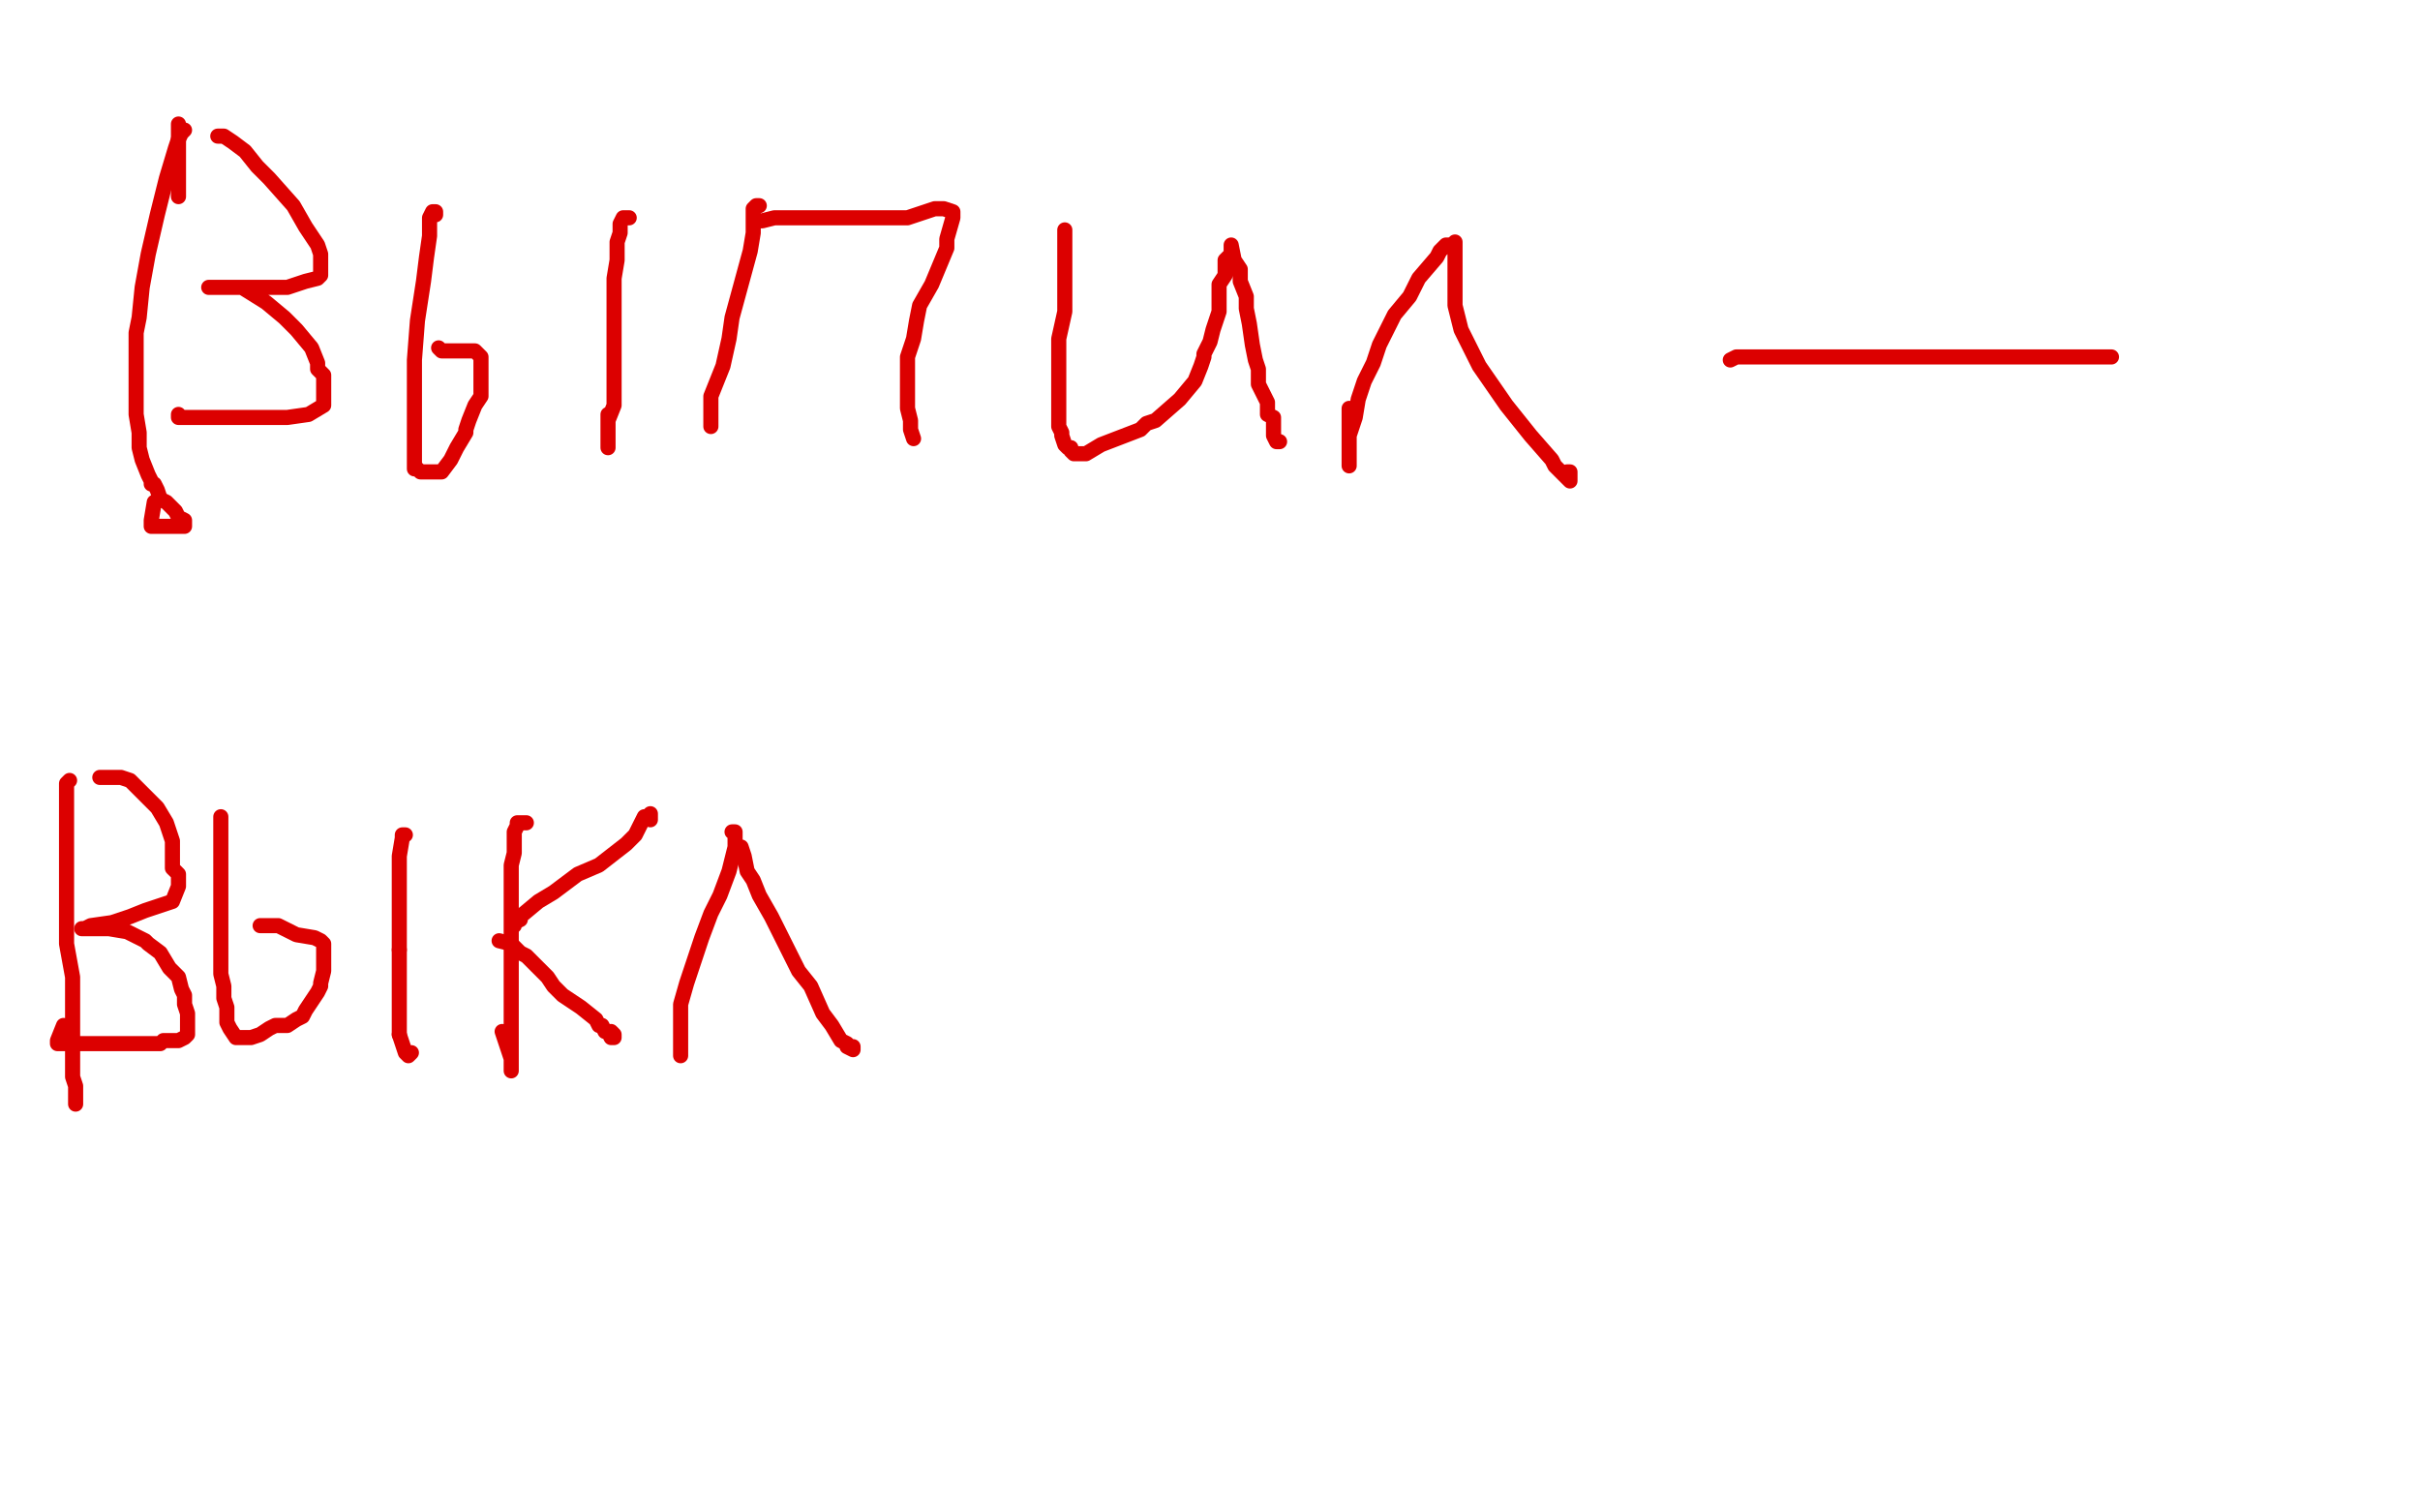 <?xml version="1.0" standalone="no"?>
<!DOCTYPE svg PUBLIC "-//W3C//DTD SVG 1.1//EN"
"http://www.w3.org/Graphics/SVG/1.1/DTD/svg11.dtd">

<svg width="800" height="500" version="1.1" xmlns="http://www.w3.org/2000/svg" xmlns:xlink="http://www.w3.org/1999/xlink" style="stroke-antialiasing: false"><desc>This SVG has been created on https://colorillo.com/</desc><rect x='0' y='0' width='800' height='500' style='fill: rgb(255,255,255); stroke-width:0' /><polyline points="59,41 59,65 59,65" style="fill: none; stroke: #dc0000; stroke-width: 5; stroke-linejoin: round; stroke-linecap: round; stroke-antialiasing: false; stroke-antialias: 0; opacity: 1.0"/>
<polyline points="61,43 60,44 60,44 59,46 59,46 58,49 58,49 55,59 55,59 52,71 52,71 49,84 49,84 47,95 47,95 46,105 46,105 45,110 45,117 45,122 45,129 45,132 45,135 45,137 46,143 46,148 47,152 49,157 50,159 50,160 51,160 52,162 53,165 55,166 58,169 59,171 61,172 61,173 61,174 59,174 58,174 57,174 54,174 52,174 50,174 50,172 51,166" style="fill: none; stroke: #dc0000; stroke-width: 5; stroke-linejoin: round; stroke-linecap: round; stroke-antialiasing: false; stroke-antialias: 0; opacity: 1.0"/>
<polyline points="72,45 74,45 74,45 77,47 77,47 81,50 81,50 85,55 85,55 89,59 89,59 97,68 97,68 101,75 101,75 105,81 105,81 106,84 106,87 106,88 106,91 105,92 101,93 95,95 84,95 73,95 69,95 71,95 75,95 80,95 88,100 94,105 98,109 103,115 105,120 105,122 107,124 107,127 107,129 107,131 107,133 107,134 102,137 95,138 88,138 78,138 68,138 63,138 62,138 61,138 60,138 59,138 59,137" style="fill: none; stroke: #dc0000; stroke-width: 5; stroke-linejoin: round; stroke-linecap: round; stroke-antialiasing: false; stroke-antialias: 0; opacity: 1.0"/>
<polyline points="144,71 144,70 144,70 143,70 143,70 142,72 142,72 142,75 142,75 142,78 142,78 141,85 141,85 140,93 140,93 138,106 138,106 137,119 137,129 137,137 137,144 137,150 137,152 137,154 137,155 138,155 139,156 144,156 146,156 149,152 151,148 154,143 154,142 155,139 157,134 159,131 159,127 159,122 159,120 159,118 157,116 153,116 148,116 146,116 145,115" style="fill: none; stroke: #dc0000; stroke-width: 5; stroke-linejoin: round; stroke-linecap: round; stroke-antialiasing: false; stroke-antialias: 0; opacity: 1.0"/>
<polyline points="208,72 207,72 207,72 206,72 206,72 205,74 205,74 205,75 205,75 205,77 205,77 204,80 204,81 204,86 203,92 203,99 203,112 203,116 203,120 203,125 203,129 203,132 203,134 201,139 201,144 201,147 201,148 201,144 201,137" style="fill: none; stroke: #dc0000; stroke-width: 5; stroke-linejoin: round; stroke-linecap: round; stroke-antialiasing: false; stroke-antialias: 0; opacity: 1.0"/>
<polyline points="251,68 250,68 250,68 249,69 249,69 249,71 249,71 249,73 249,73 249,77 249,77 248,83 248,83 245,94 245,94 242,105 242,105 241,112 239,121 237,126 235,131 235,136 235,139 235,140 235,141 235,139 235,135 235,131" style="fill: none; stroke: #dc0000; stroke-width: 5; stroke-linejoin: round; stroke-linecap: round; stroke-antialiasing: false; stroke-antialias: 0; opacity: 1.0"/>
<polyline points="250,73 252,73 252,73 256,72 256,72 263,72 263,72 271,72 271,72 300,72 300,72 309,69 309,69 310,69 310,69 311,69 311,69 312,69 315,70 315,72 313,79 313,82 308,94 304,101 303,106 302,112 300,118 300,122 300,128 300,133 300,135 301,139 301,142 302,145" style="fill: none; stroke: #dc0000; stroke-width: 5; stroke-linejoin: round; stroke-linecap: round; stroke-antialiasing: false; stroke-antialias: 0; opacity: 1.0"/>
<polyline points="352,76 352,77 352,77 352,78 352,78 352,79 352,79 352,80 352,80 352,85 352,85 352,90 352,90 352,95 352,95 352,103 352,103 350,112 350,121 350,128 350,134 350,137 350,141 351,143 351,144 352,147 353,148 354,148 354,149 355,150 359,150 364,147 377,142 379,140 382,139 390,132 395,126 397,121 398,118 398,117 400,113 401,109 403,103 403,101 403,99 403,98 403,97 403,96 403,94 405,91 405,89 405,88 405,87 405,86 407,84 407,83 407,82 407,81 408,86 410,89 410,93 412,98 412,102 413,107 414,114 415,119 416,122 416,127 417,129 419,133 419,135 419,137 421,138 421,139 421,140 421,143 421,144 422,146 423,146" style="fill: none; stroke: #dc0000; stroke-width: 5; stroke-linejoin: round; stroke-linecap: round; stroke-antialiasing: false; stroke-antialias: 0; opacity: 1.0"/>
<polyline points="480,82 480,81 480,81 478,81 478,81 476,83 476,83 475,85 475,85 469,92 469,92 466,98 466,98 461,104 461,104 456,114 456,114 454,120 451,126 449,132 448,138 446,144 446,147 446,148 446,150 446,151 446,152 446,154 446,153 446,148 446,138 446,135" style="fill: none; stroke: #dc0000; stroke-width: 5; stroke-linejoin: round; stroke-linecap: round; stroke-antialiasing: false; stroke-antialias: 0; opacity: 1.0"/>
<polyline points="481,80 481,81 481,81 481,82 481,82 481,84 481,84 481,89 481,89 481,97 481,97 481,101 481,101 483,109 483,109 489,121 489,121 498,134 506,144 513,152 514,154 516,156 517,157 519,159 519,158 519,157 519,156 518,156" style="fill: none; stroke: #dc0000; stroke-width: 5; stroke-linejoin: round; stroke-linecap: round; stroke-antialiasing: false; stroke-antialias: 0; opacity: 1.0"/>
<polyline points="572,119 574,118 574,118 582,118 582,118 594,118 594,118 613,118 613,118 658,118 658,118 691,118 691,118 698,118 698,118" style="fill: none; stroke: #dc0000; stroke-width: 5; stroke-linejoin: round; stroke-linecap: round; stroke-antialiasing: false; stroke-antialias: 0; opacity: 1.0"/>
<polyline points="23,258 22,259 22,259 22,262 22,262 22,270 22,270 22,284 22,284 22,304 22,304 22,312 22,312 24,323 24,325 24,328 24,339 24,341 24,343 24,345 24,346 24,349 24,351 24,356 25,359 25,360 25,362 25,363 25,364 25,365" style="fill: none; stroke: #dc0000; stroke-width: 5; stroke-linejoin: round; stroke-linecap: round; stroke-antialiasing: false; stroke-antialias: 0; opacity: 1.0"/>
<polyline points="33,257 35,257 35,257 36,257 36,257 37,257 37,257 38,257 38,257 40,257 40,257 43,258 43,258 46,261 51,266 52,267 55,272 57,278 57,283 57,287 59,289 59,290 59,291 59,293 57,298 54,299 48,301 43,303 37,305 30,306 28,307 27,307 29,307 33,307 36,307 42,308 44,309 48,311 49,312 53,315 56,320 59,323 60,327 61,329 61,332 62,335 62,338 62,341 62,342 61,343 59,344 54,344 53,345 40,345 37,345 35,345 30,345 27,345 23,345 22,345 21,345 20,345 19,345 19,344 21,339" style="fill: none; stroke: #dc0000; stroke-width: 5; stroke-linejoin: round; stroke-linecap: round; stroke-antialiasing: false; stroke-antialias: 0; opacity: 1.0"/>
<polyline points="73,270 73,272 73,272 73,274 73,274 73,275 73,275 73,277 73,277 73,280 73,280 73,284 73,284 73,287 73,287 73,299 73,299 73,308 73,317 73,322 74,326 74,330 75,333 75,338 76,340 78,343 79,343 82,343 83,343 86,342 89,340 91,339 93,339 95,339 98,337 100,336 101,334 105,328 106,326 106,325 107,321 107,318 107,316 107,314 107,312 106,311 104,310 98,309 92,306 89,306 88,306 87,306 86,306" style="fill: none; stroke: #dc0000; stroke-width: 5; stroke-linejoin: round; stroke-linecap: round; stroke-antialiasing: false; stroke-antialias: 0; opacity: 1.0"/>
<polyline points="134,276 133,276 133,276 133,277 133,277 132,283 132,283 132,291 132,291 132,300 132,300 132,307 132,307 132,314 132,314" style="fill: none; stroke: #dc0000; stroke-width: 5; stroke-linejoin: round; stroke-linecap: round; stroke-antialiasing: false; stroke-antialias: 0; opacity: 1.0"/>
<polyline points="132,314 132,321 132,328 132,330 132,331 132,334 132,338 132,342" style="fill: none; stroke: #dc0000; stroke-width: 5; stroke-linejoin: round; stroke-linecap: round; stroke-antialiasing: false; stroke-antialias: 0; opacity: 1.0"/>
<polyline points="132,342 133,345 134,348 135,349 136,348" style="fill: none; stroke: #dc0000; stroke-width: 5; stroke-linejoin: round; stroke-linecap: round; stroke-antialiasing: false; stroke-antialias: 0; opacity: 1.0"/>
<polyline points="174,272 171,272 171,272 171,273 171,273 170,275 170,275 170,277 170,277 170,282 170,282 169,286 169,286 169,290 169,290 169,303 169,321 169,328 169,334 169,341 169,343 169,346 169,349 169,351 169,354 169,350 167,344 166,341" style="fill: none; stroke: #dc0000; stroke-width: 5; stroke-linejoin: round; stroke-linecap: round; stroke-antialiasing: false; stroke-antialias: 0; opacity: 1.0"/>
<polyline points="170,306 170,305 170,305 172,304 172,304 172,303 172,303 178,298 178,298 183,295 183,295 191,289 191,289 198,286 198,286 207,279 210,276 213,270 214,270 215,269 215,271" style="fill: none; stroke: #dc0000; stroke-width: 5; stroke-linejoin: round; stroke-linecap: round; stroke-antialiasing: false; stroke-antialias: 0; opacity: 1.0"/>
<polyline points="165,311 169,312 169,312 172,315 172,315 174,316 174,316 178,320 178,320 179,321 179,321 181,323 181,323 183,326 183,326 186,329 186,329 192,333 197,337 198,339 199,339 200,341 201,341 202,343 203,343 203,342 202,341" style="fill: none; stroke: #dc0000; stroke-width: 5; stroke-linejoin: round; stroke-linecap: round; stroke-antialiasing: false; stroke-antialias: 0; opacity: 1.0"/>
<polyline points="242,275 243,275 243,275 243,276 243,276 243,278 243,278 243,280 243,280 241,288 241,288 238,296 238,296 235,302 235,302 232,310 232,310 229,319 227,325 225,332 225,334 225,336 225,337 225,340 225,344 225,348 225,349 225,347 225,345 225,341" style="fill: none; stroke: #dc0000; stroke-width: 5; stroke-linejoin: round; stroke-linecap: round; stroke-antialiasing: false; stroke-antialias: 0; opacity: 1.0"/>
<polyline points="245,280 246,283 246,283 247,288 247,288 249,291 249,291 251,296 251,296 255,303 255,303 258,309 258,309 261,315 261,315 264,321 264,321 268,326 272,335 275,339 278,344 280,345 280,346 282,347 282,346" style="fill: none; stroke: #dc0000; stroke-width: 5; stroke-linejoin: round; stroke-linecap: round; stroke-antialiasing: false; stroke-antialias: 0; opacity: 1.0"/>
</svg>
